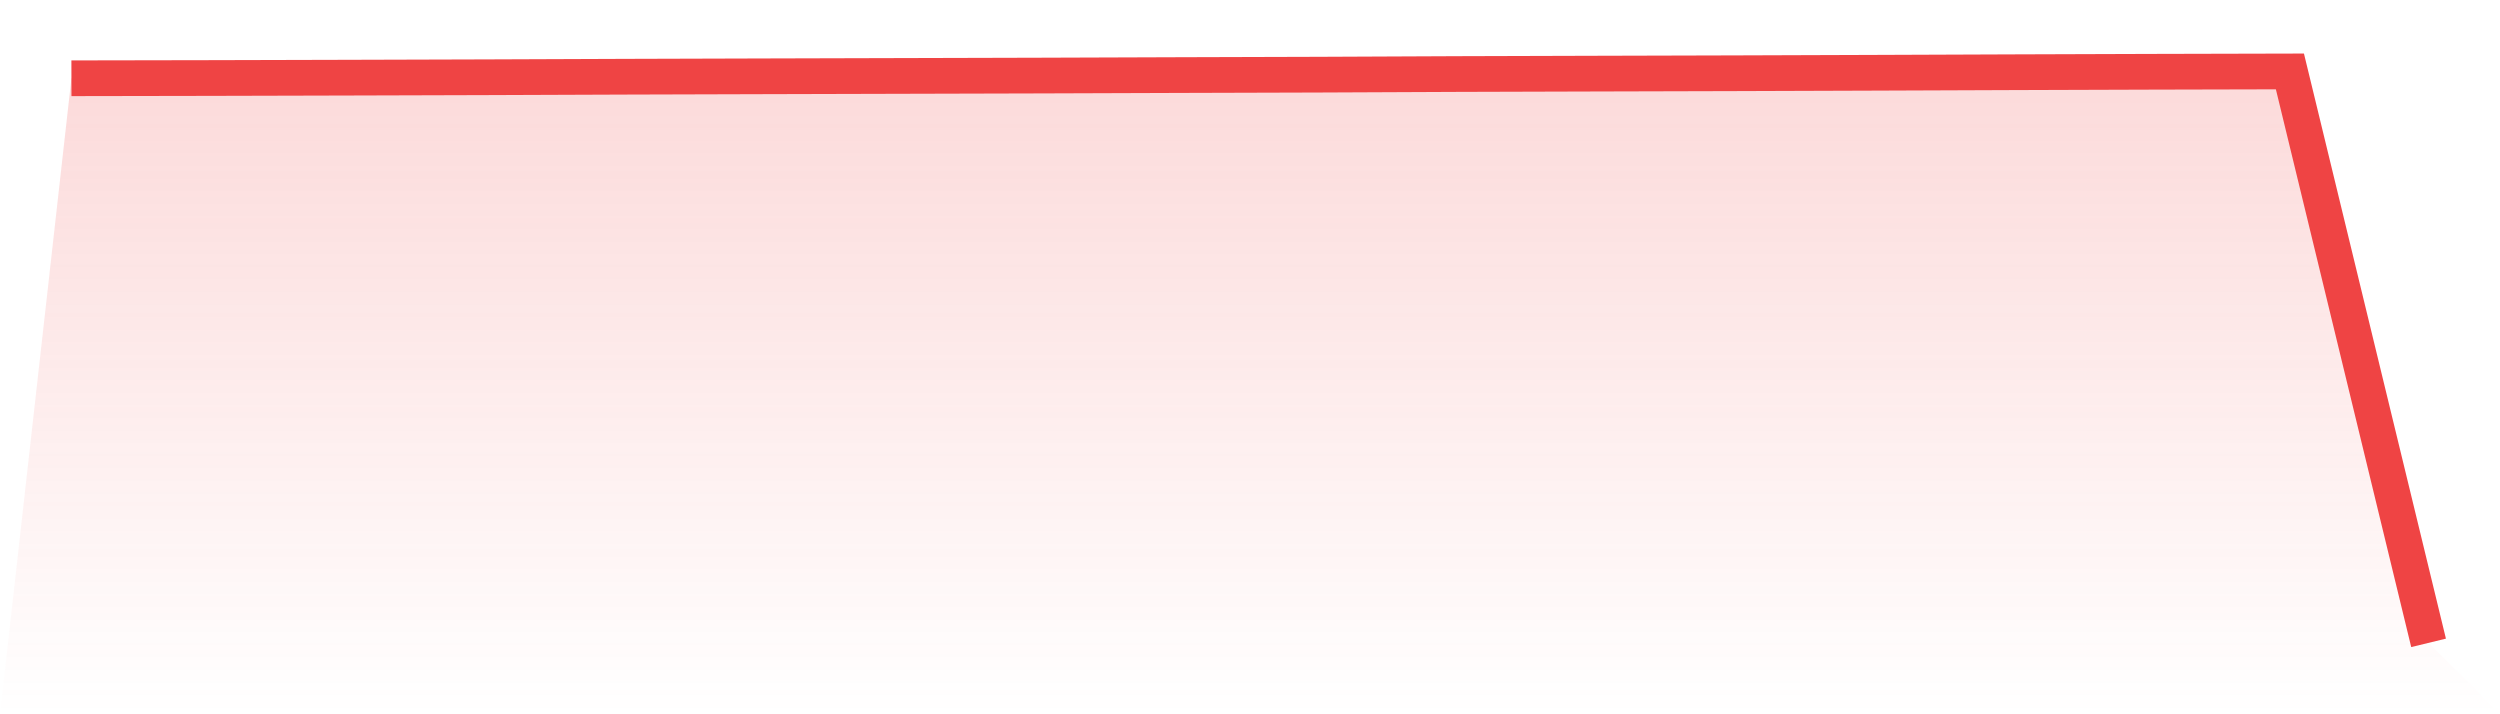 <svg viewBox="0 0 140 40" xmlns="http://www.w3.org/2000/svg">
<defs>
<linearGradient id="gradient" x1="0" x2="0" y1="0" y2="1">
<stop offset="0%" stop-color="#ef4444" stop-opacity="0.2"/>
<stop offset="100%" stop-color="#ef4444" stop-opacity="0"/>
</linearGradient>
</defs>
<path d="M4,4.383 L4,4.383 L11.765,4.369 L19.529,4.349 L27.294,4.326 L35.059,4.296 L42.824,4.273 L50.588,4.252 L58.353,4.231 L66.118,4.204 L73.882,4.181 L81.647,4.146 L89.412,4.123 L97.176,4.102 L104.941,4.075 L112.706,4.045 L120.471,4.019 L128.235,4 L136,36 L140,40 L0,40 z" fill="url(#gradient)"/>
<path d="M4,4.383 L4,4.383 L11.765,4.369 L19.529,4.349 L27.294,4.326 L35.059,4.296 L42.824,4.273 L50.588,4.252 L58.353,4.231 L66.118,4.204 L73.882,4.181 L81.647,4.146 L89.412,4.123 L97.176,4.102 L104.941,4.075 L112.706,4.045 L120.471,4.019 L128.235,4 L136,36" fill="none" stroke="#ef4444" stroke-width="2"/>
</svg>